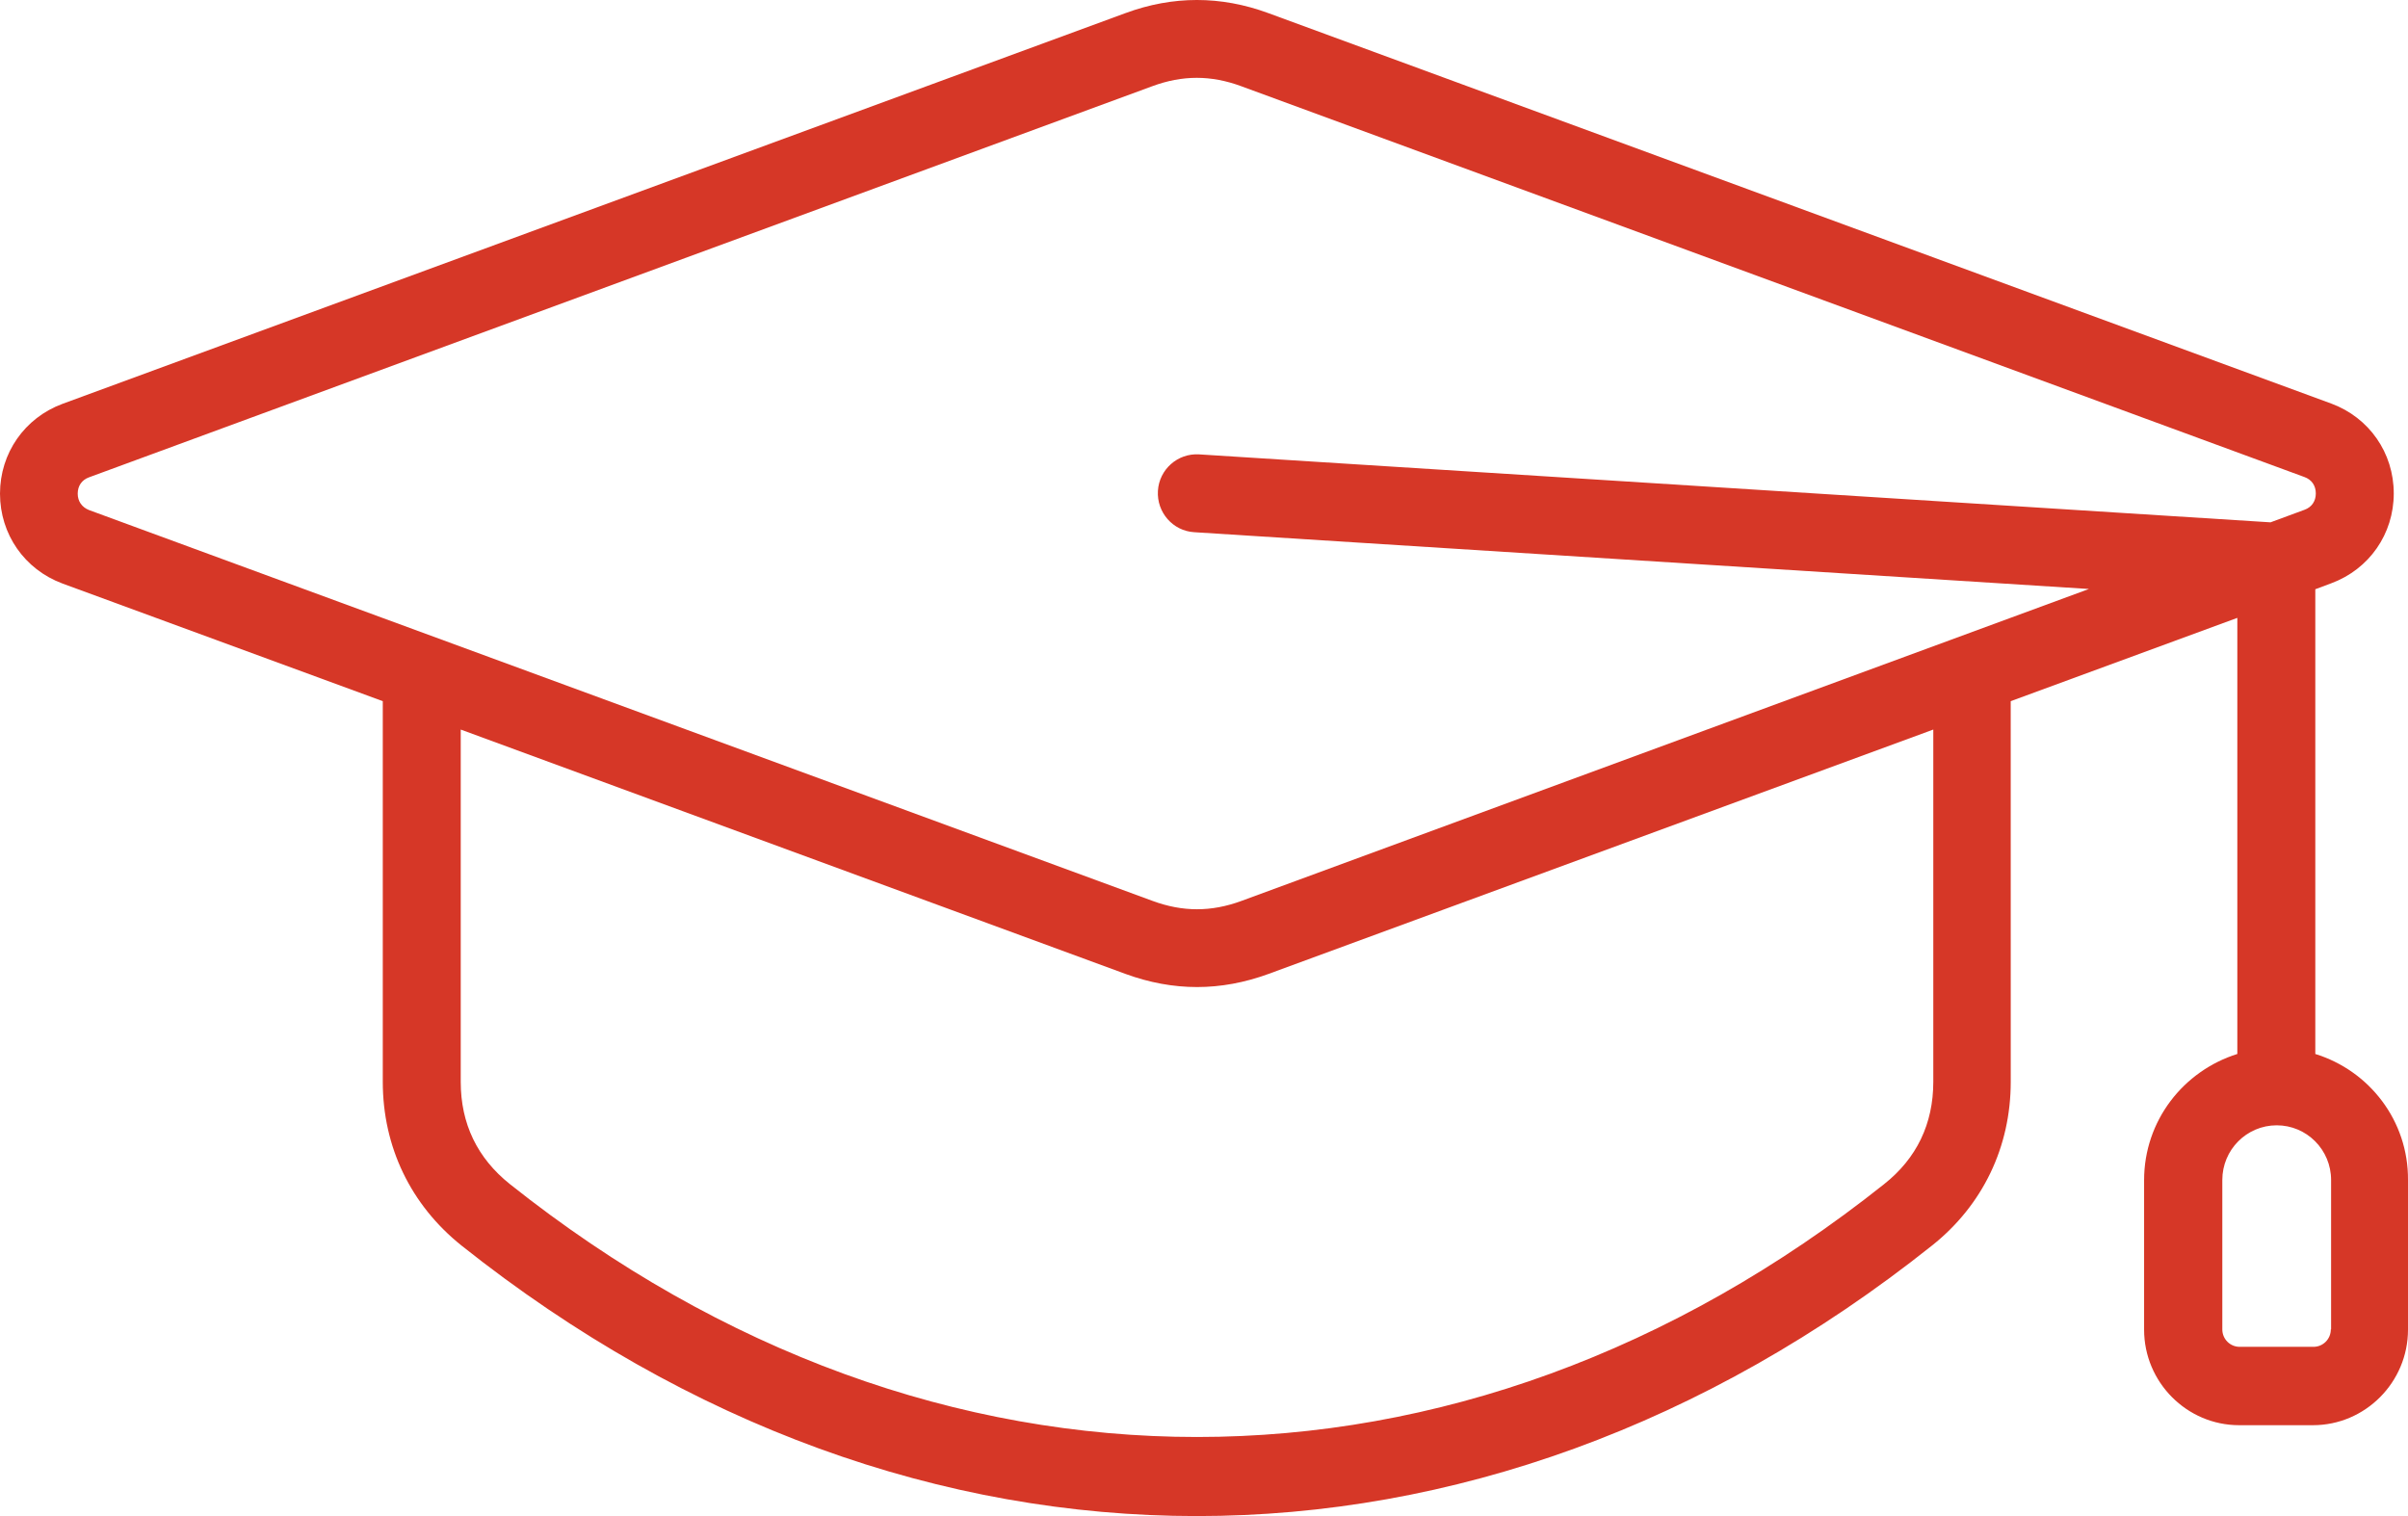 <svg width="81" height="51" viewBox="0 0 81 51" fill="none" xmlns="http://www.w3.org/2000/svg">
<path d="M77.882 35.455V19.822L78.422 19.62C79.694 19.147 80.521 17.965 80.521 16.599C80.521 15.232 79.694 14.05 78.422 13.577L42.661 0.44C41.066 -0.147 39.455 -0.147 37.861 0.44L2.1 13.586C0.828 14.059 0 15.241 0 16.607C0 17.973 0.827 19.156 2.1 19.629L12.876 23.587V36.392C12.876 38.581 13.817 40.534 15.524 41.9C23.155 47.97 31.71 51 40.256 51C48.802 51 57.366 47.97 64.988 41.9C66.696 40.543 67.637 38.581 67.637 36.392L67.636 23.587L75.259 20.785V35.455C73.447 36.024 72.123 37.697 72.123 39.702V44.729C72.123 46.498 73.56 47.943 75.32 47.943H77.803C79.562 47.943 81 46.498 81 44.729V39.702C81.017 37.697 79.693 36.015 77.881 35.455L77.882 35.455ZM2.614 16.607C2.614 16.344 2.753 16.143 2.997 16.056L38.758 2.901C39.777 2.524 40.735 2.524 41.755 2.901L77.516 16.047C77.76 16.134 77.899 16.336 77.899 16.599C77.899 16.861 77.76 17.063 77.516 17.15L76.375 17.571L40.335 15.285C39.612 15.241 38.993 15.793 38.95 16.511C38.906 17.238 39.455 17.86 40.17 17.903L70.268 19.813L41.764 30.305C40.745 30.681 39.786 30.681 38.767 30.305L2.997 17.159C2.753 17.063 2.614 16.861 2.614 16.607L2.614 16.607ZM65.032 36.392C65.032 37.802 64.474 38.967 63.377 39.834C49.124 51.175 31.405 51.175 17.153 39.834C16.055 38.958 15.498 37.802 15.498 36.392V24.542L37.869 32.766C38.662 33.055 39.463 33.204 40.265 33.204C41.066 33.204 41.868 33.055 42.66 32.766L65.032 24.542L65.032 36.392ZM78.404 44.721C78.404 45.045 78.143 45.307 77.821 45.307H75.338C75.015 45.307 74.754 45.045 74.754 44.721V39.694C74.754 38.678 75.573 37.855 76.584 37.855C77.594 37.855 78.413 38.678 78.413 39.694V44.721H78.404Z" fill="#D63727"/>
</svg>

